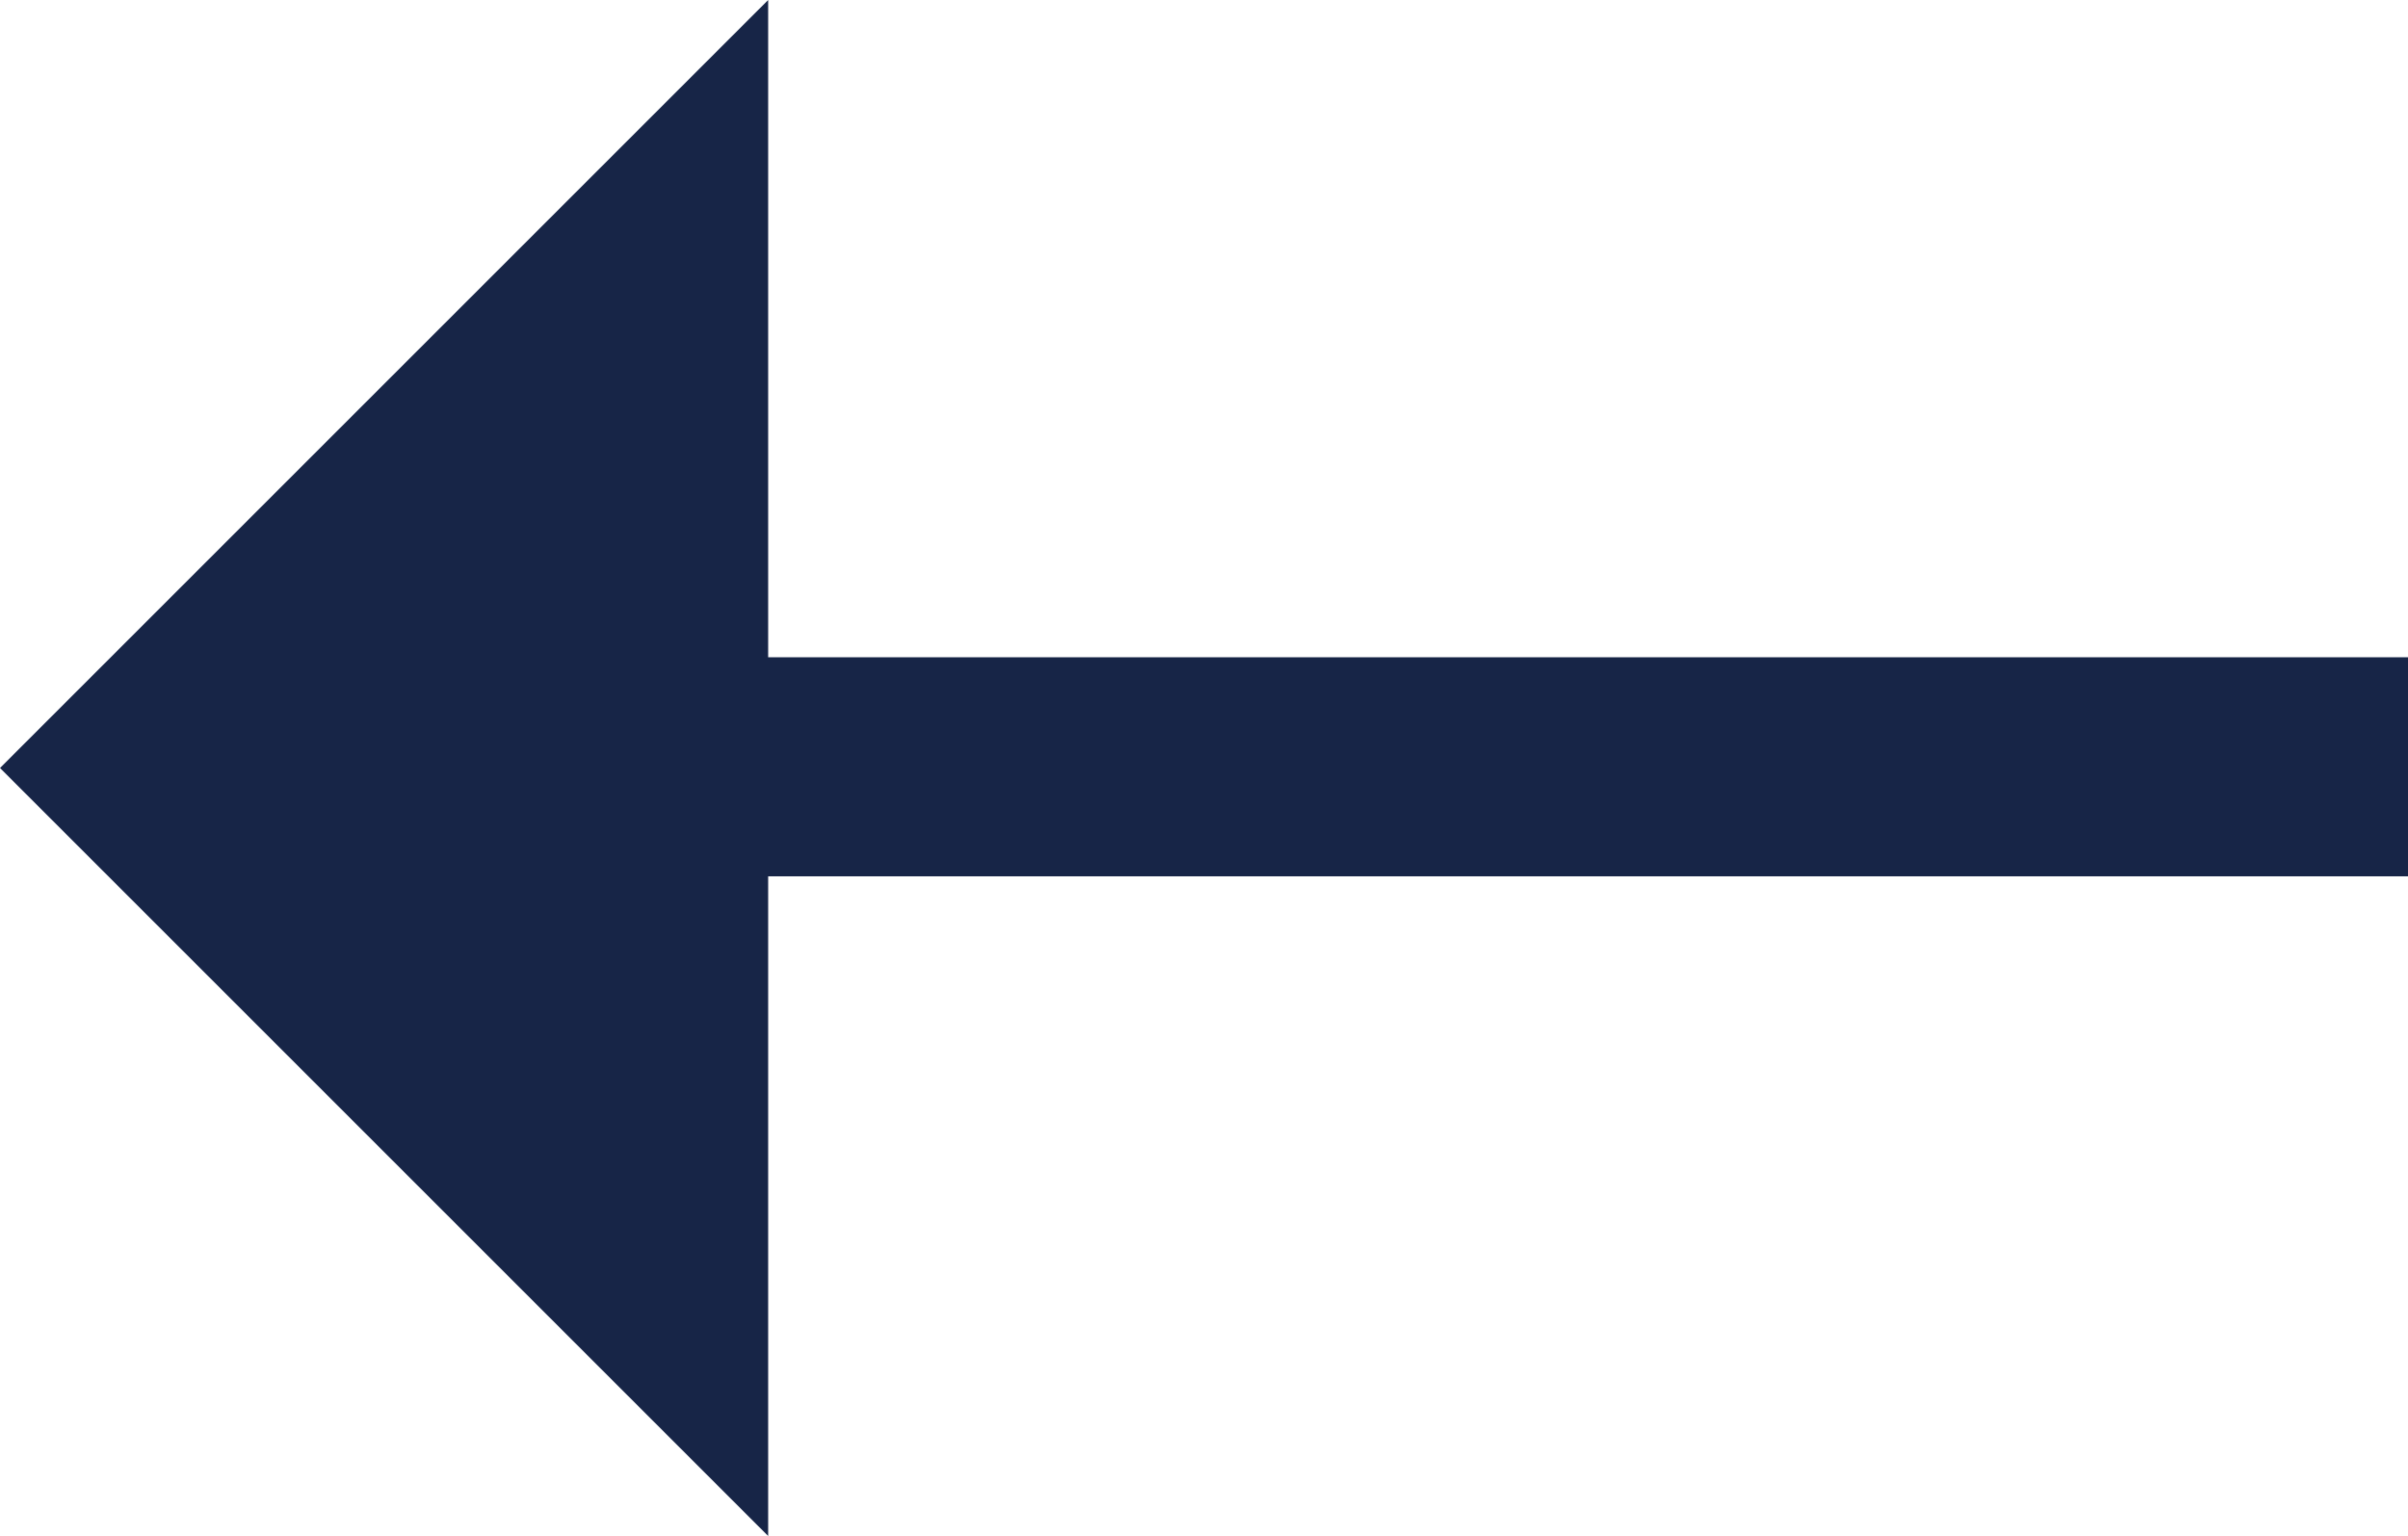 <svg id="レイヤー_1" data-name="レイヤー 1" xmlns="http://www.w3.org/2000/svg" viewBox="0 0 10 6.38"><defs><style>.cls-1{fill:#172547}</style></defs><path class="cls-1" d="M2.12 2.73H10v.91H2.12z"/><path class="cls-1" d="M3.19 0v6.38L0 3.19 3.19 0z"/></svg>